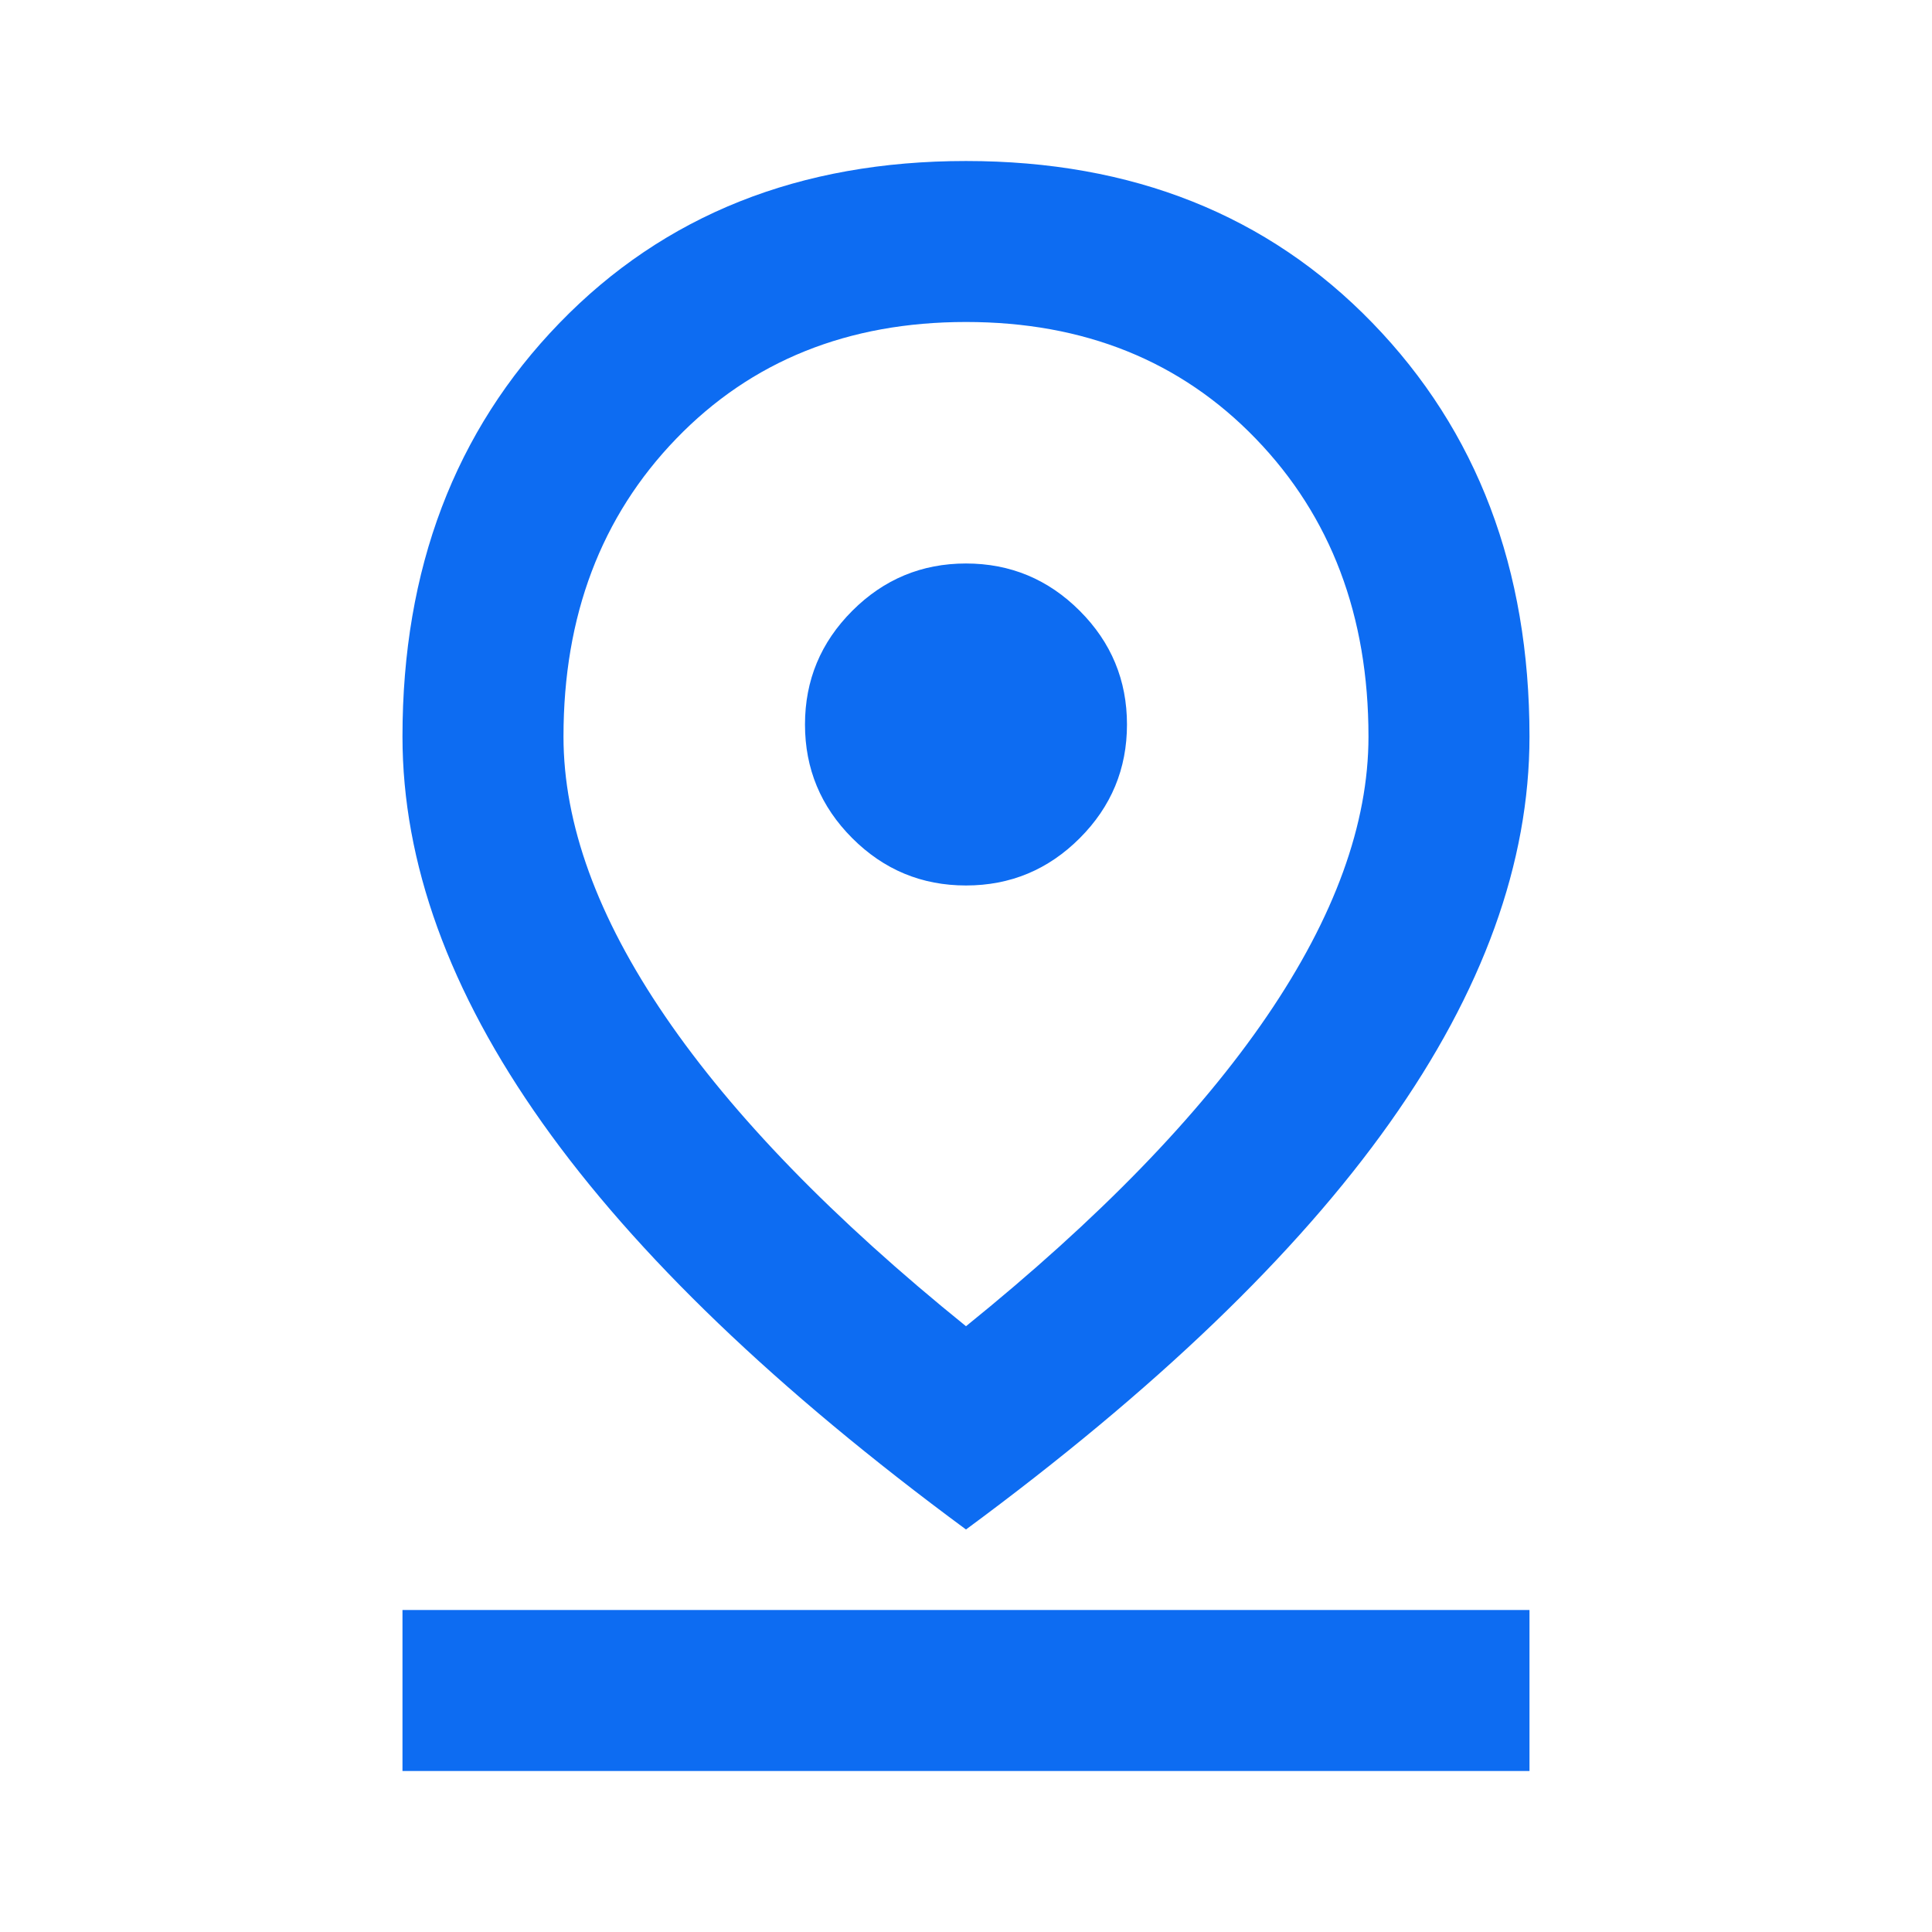 <svg width="62" height="62" viewBox="0 0 62 62" fill="none" xmlns="http://www.w3.org/2000/svg">
<path d="M31 42.56C35.262 39.116 38.481 35.8 40.655 32.614C42.829 29.428 43.916 26.436 43.916 23.637C43.916 19.762 42.711 16.576 40.3 14.079C37.889 11.582 34.789 10.333 31 10.333C27.211 10.333 24.111 11.582 21.7 14.079C19.289 16.576 18.083 19.762 18.083 23.637C18.083 26.436 19.17 29.428 21.345 32.614C23.519 35.8 26.737 39.116 31 42.56ZM31 49.083C24.929 44.605 20.397 40.257 17.405 36.037C14.413 31.818 12.916 27.685 12.916 23.637C12.916 18.255 14.596 13.831 17.954 10.366C21.312 6.899 25.661 5.167 31 5.167C36.339 5.167 40.687 6.899 44.046 10.366C47.404 13.831 49.083 18.255 49.083 23.637C49.083 27.685 47.587 31.818 44.595 36.037C41.602 40.257 37.071 44.605 31 49.083ZM31 28.416C32.421 28.416 33.637 27.911 34.649 26.899C35.661 25.887 36.166 24.671 36.166 23.25C36.166 21.829 35.661 20.613 34.649 19.601C33.637 18.589 32.421 18.083 31 18.083C29.579 18.083 28.363 18.589 27.351 19.601C26.339 20.613 25.833 21.829 25.833 23.25C25.833 24.671 26.339 25.887 27.351 26.899C28.363 27.911 29.579 28.416 31 28.416ZM12.916 56.833V51.666H49.083V56.833H12.916Z" fill="#0D6CF2"/>
</svg>

